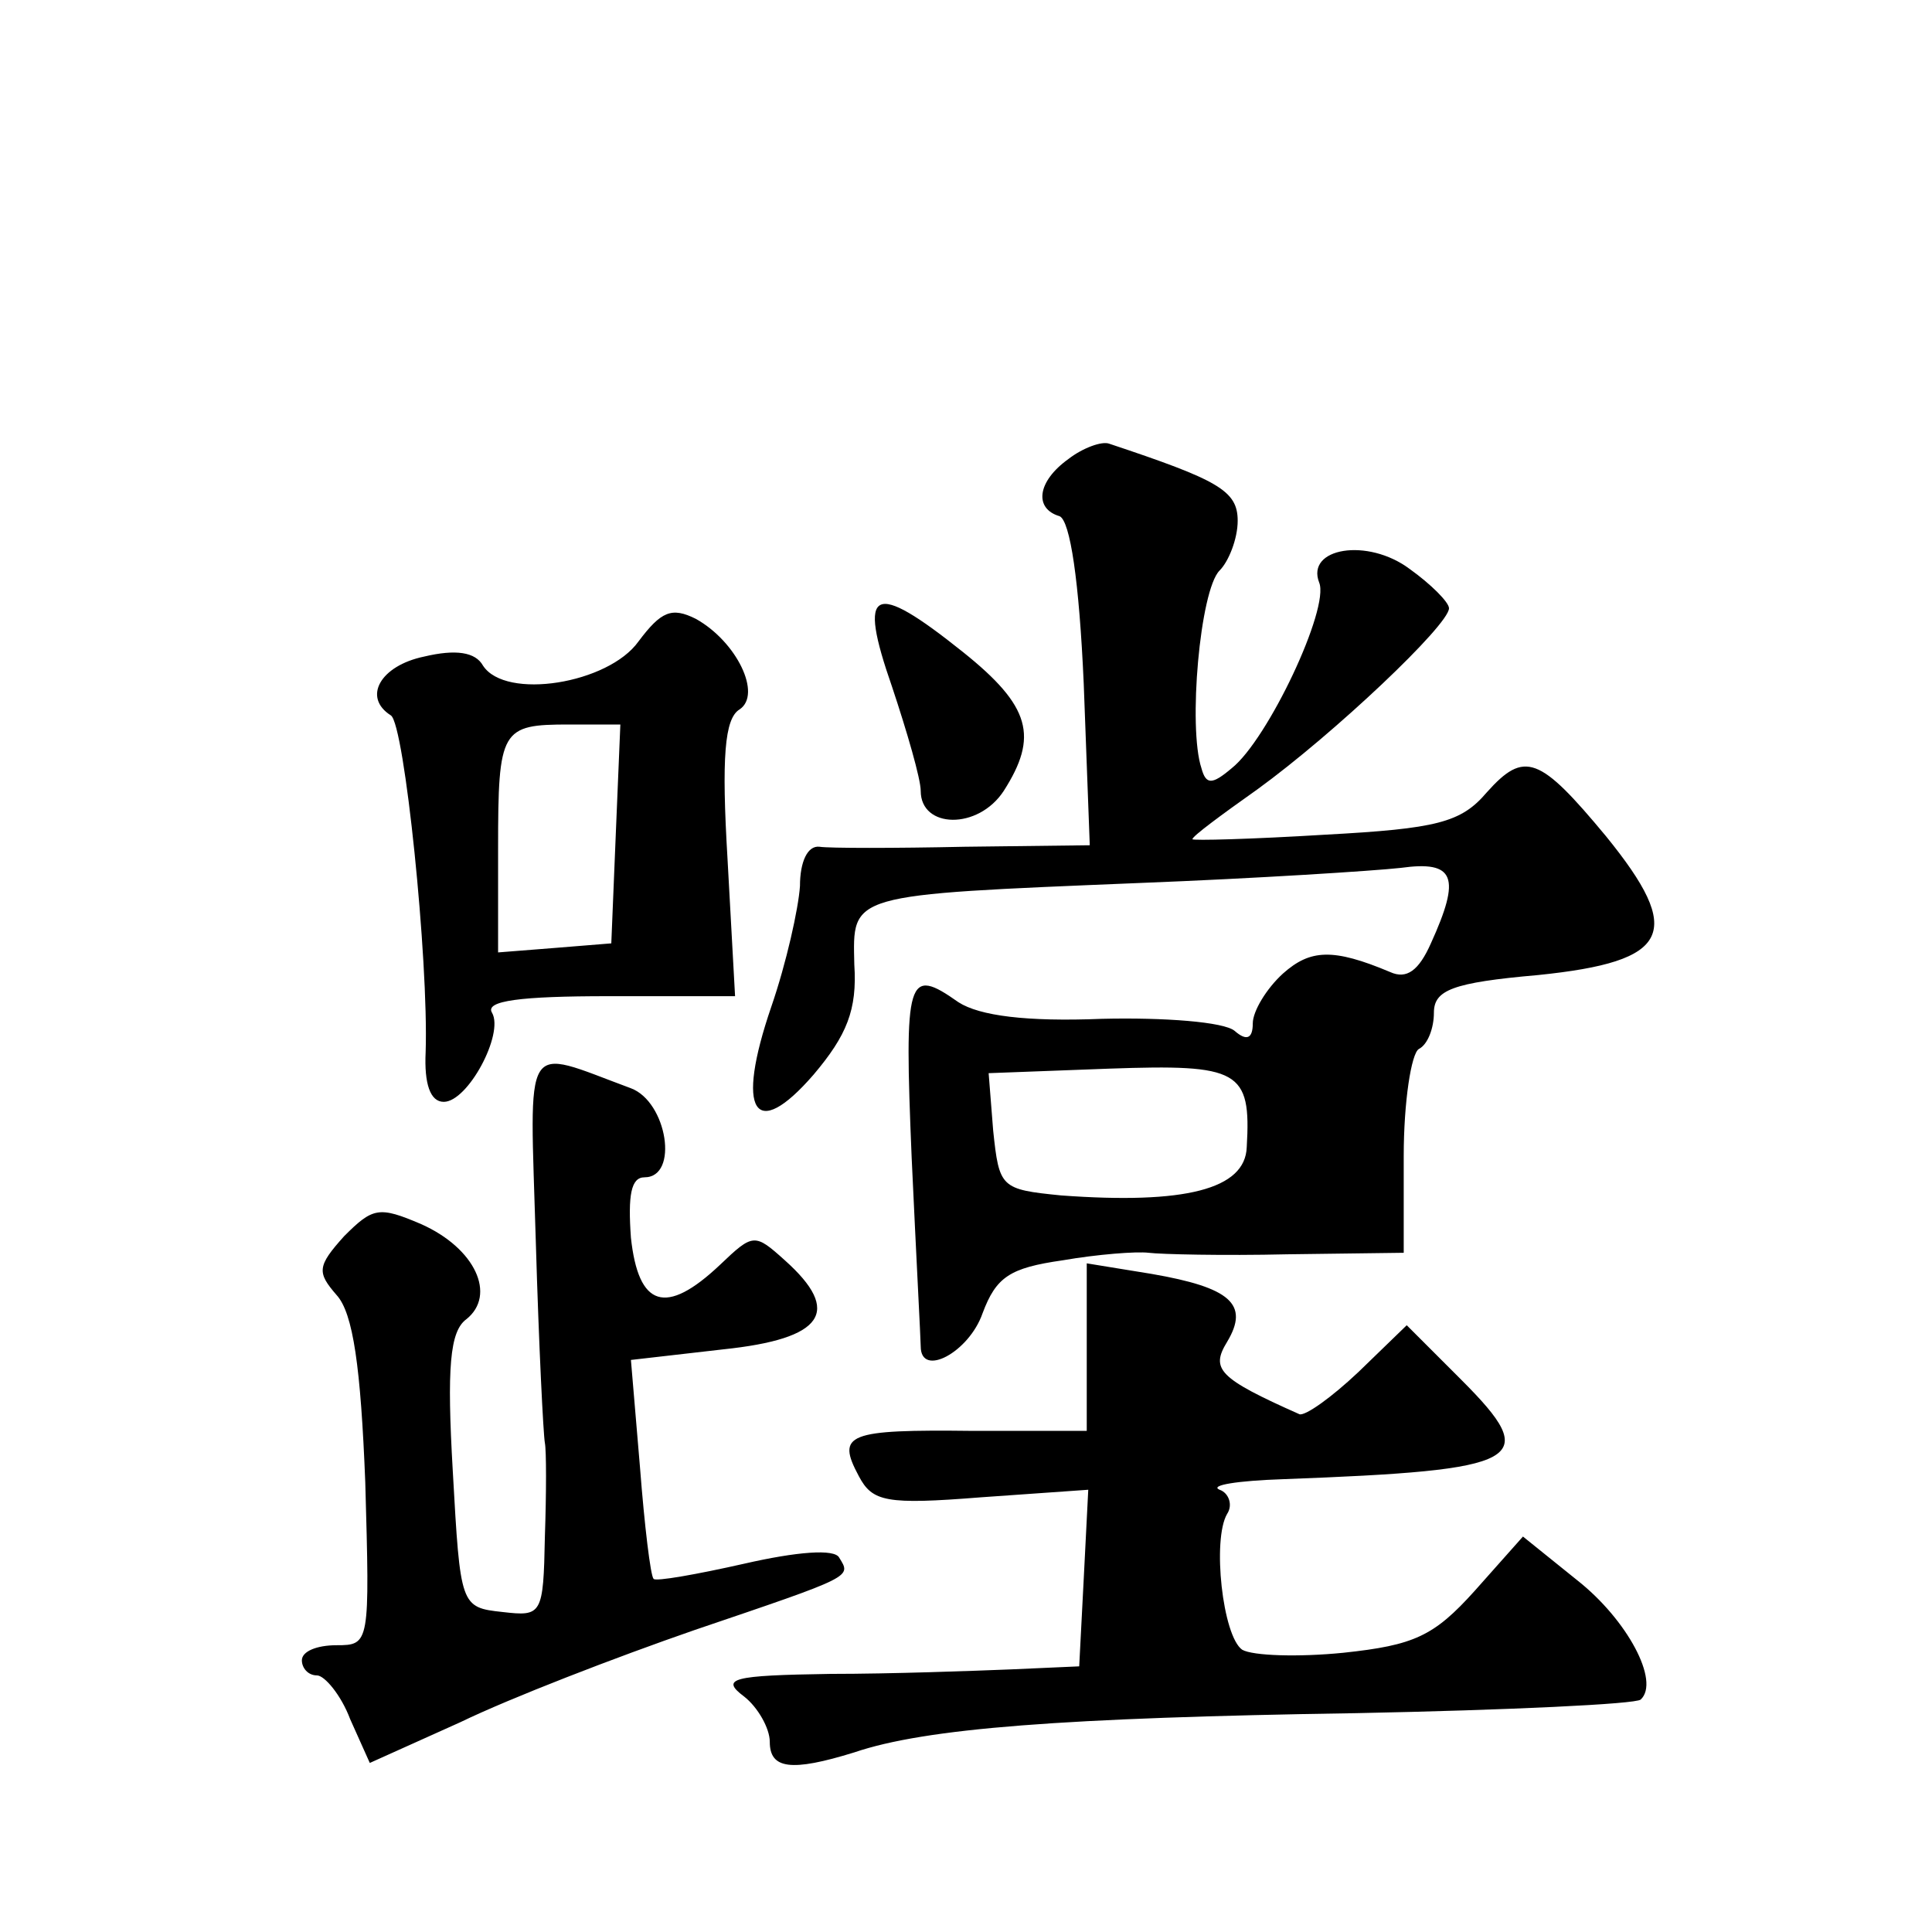 <?xml version="1.0" standalone="no"?>
<!DOCTYPE svg PUBLIC "-//W3C//DTD SVG 20010904//EN"
 "http://www.w3.org/TR/2001/REC-SVG-20010904/DTD/svg10.dtd">
<svg version="1.0" xmlns="http://www.w3.org/2000/svg"
 width="128pt" height="128pt" viewBox="0 0 128 128"
 preserveAspectRatio="xMidYMid meet">
<g transform="translate(0,128) scale(0.1,-0.1)"
fill="#0" stroke="none">
<path d="M708 976 c-21 -15 -23 -33 -6 -38 7 -3 13 -43 16 -111 l4 -107 -83 -1
c-46 -1 -90 -1 -96 0 -8 1 -13 -10 -13 -26 -1 -15 -9 -51 -19 -80 -24 -70 -11 -90
28 -45 22 26 29 43 27 73 -1 47 -5 46 189 54 77 3 155 8 173 10 36 5 40 -6 20 -50
-8 -18 -16 -24 -27 -19 -38 16 -53 15 -71 -1 -11 -10 -20 -25 -20 -33 0 -10 -4
-12 -12 -5 -7 6 -47 9 -88 8 -50 -2 -81 2 -95 11 -34 24 -36 17 -31 -103 3 -65
6 -121 6 -125 0 -21 32 -4 41 22 9 24 18 30 53 35 23 4 49 6 57 5 8 -1 49 -2 92
-1 l77 1 0 64 c0 36 5 68 10 71 6 3 10 14 10 24 0 15 12 20 69 25 88 9 97 28 45
92 -44 53 -54 57 -79 29 -17 -20 -33 -24 -107 -28 -49 -3 -88 -4 -88 -3 0 2 19
16 43 33 51 37 127 109 127 120 0 4 -12 16 -26 26 -28 21 -69 14 -60 -9 7 -17 -34
-104 -58 -123 -13 -11 -17 -11 -20 0 -9 27 -1 118 12 131 6 6 12 21 12 33 0 20
-13 27 -85 51 -5 2 -18 -3 -27 -10z m118 -456 c-1 -28 -41 -38 -123 -32 -40 4 -41
5 -45 43 l-3 38 80 3 c86 3 94 -1 91 -52z M423 855 c-20 -28 -88 -39 -103 -16 -5
9 -18 11 -39 6 -29 -6 -41 -27 -22 -39 9 -6 25 -162 23 -223 -1 -21 3 -33 12 -33
16 0 40 45 32 59 -5 8 19 11 77 11 l84 0 -5 91 c-4 67 -2 93 8 99 15 10 -2 45 -29
60 -16 8 -23 5 -38 -15z m-15 -127 l-3 -73 -37 -3 -38 -3 0 69 c0 79 2 82 47 82
l34 0 -3 -72z M591 825 c10 -30 19 -61 19 -69 0 -25 38 -26 55 0 23 36 18 56 -27
92 -60 48 -70 43 -47 -23z M355 457 c2 -69 5 -128 6 -133 1 -5 1 -33 0 -62 -1 -52
-2 -53 -28 -50 -28 3 -28 4 -33 93 -4 69 -2 93 9 101 20 16 6 47 -30 63 -28 12
-32 11 -51 -8 -18 -20 -18 -24 -5 -39 11 -12 16 -48 19 -124 3 -107 3 -108 -19
-108 -13 0 -23 -4 -23 -10 0 -5 4 -10 10 -10 5 0 16 -13 22 -29 l13 -29 60 27 c33
16 103 43 155 61 106 36 104 35 96 48 -3 6 -28 4 -63 -4 -31 -7 -59 -12 -60 -10
-2 2 -6 35 -9 74 l-6 71 61 7 c67 7 79 25 41 59 -20 18 -21 18 -43 -3 -36 -34 -54
-28 -59 18 -2 28 0 40 9 40 23 0 15 50 -9 59 -73 27 -67 36 -63 -102z M720 387
l0 -55 -75 0 c-84 1 -91 -2 -76 -30 9 -17 18 -19 81 -14 l71 5 -3 -59 -3 -58 -45
-2 c-25 -1 -79 -3 -120 -3 -65 -1 -73 -3 -57 -15 9 -7 17 -21 17 -30 0 -18 14 -20
56 -7 47 16 138 23 333 26 100 2 185 6 188 9 13 12 -9 53 -42 79 l-36 29 -32 -36
c-27 -30 -40 -36 -87 -41 -30 -3 -60 -2 -67 2 -13 9 -20 73 -10 90 4 6 1 14 -5
16 -7 3 12 6 42 7 160 6 172 12 118 66 l-36 36 -32 -31 c-18 -17 -35 -29 -39 -28
-54 24 -59 30 -48 48 15 25 2 36 -50 45 l-43 7 0 -56z"/>
</g>
</svg>
